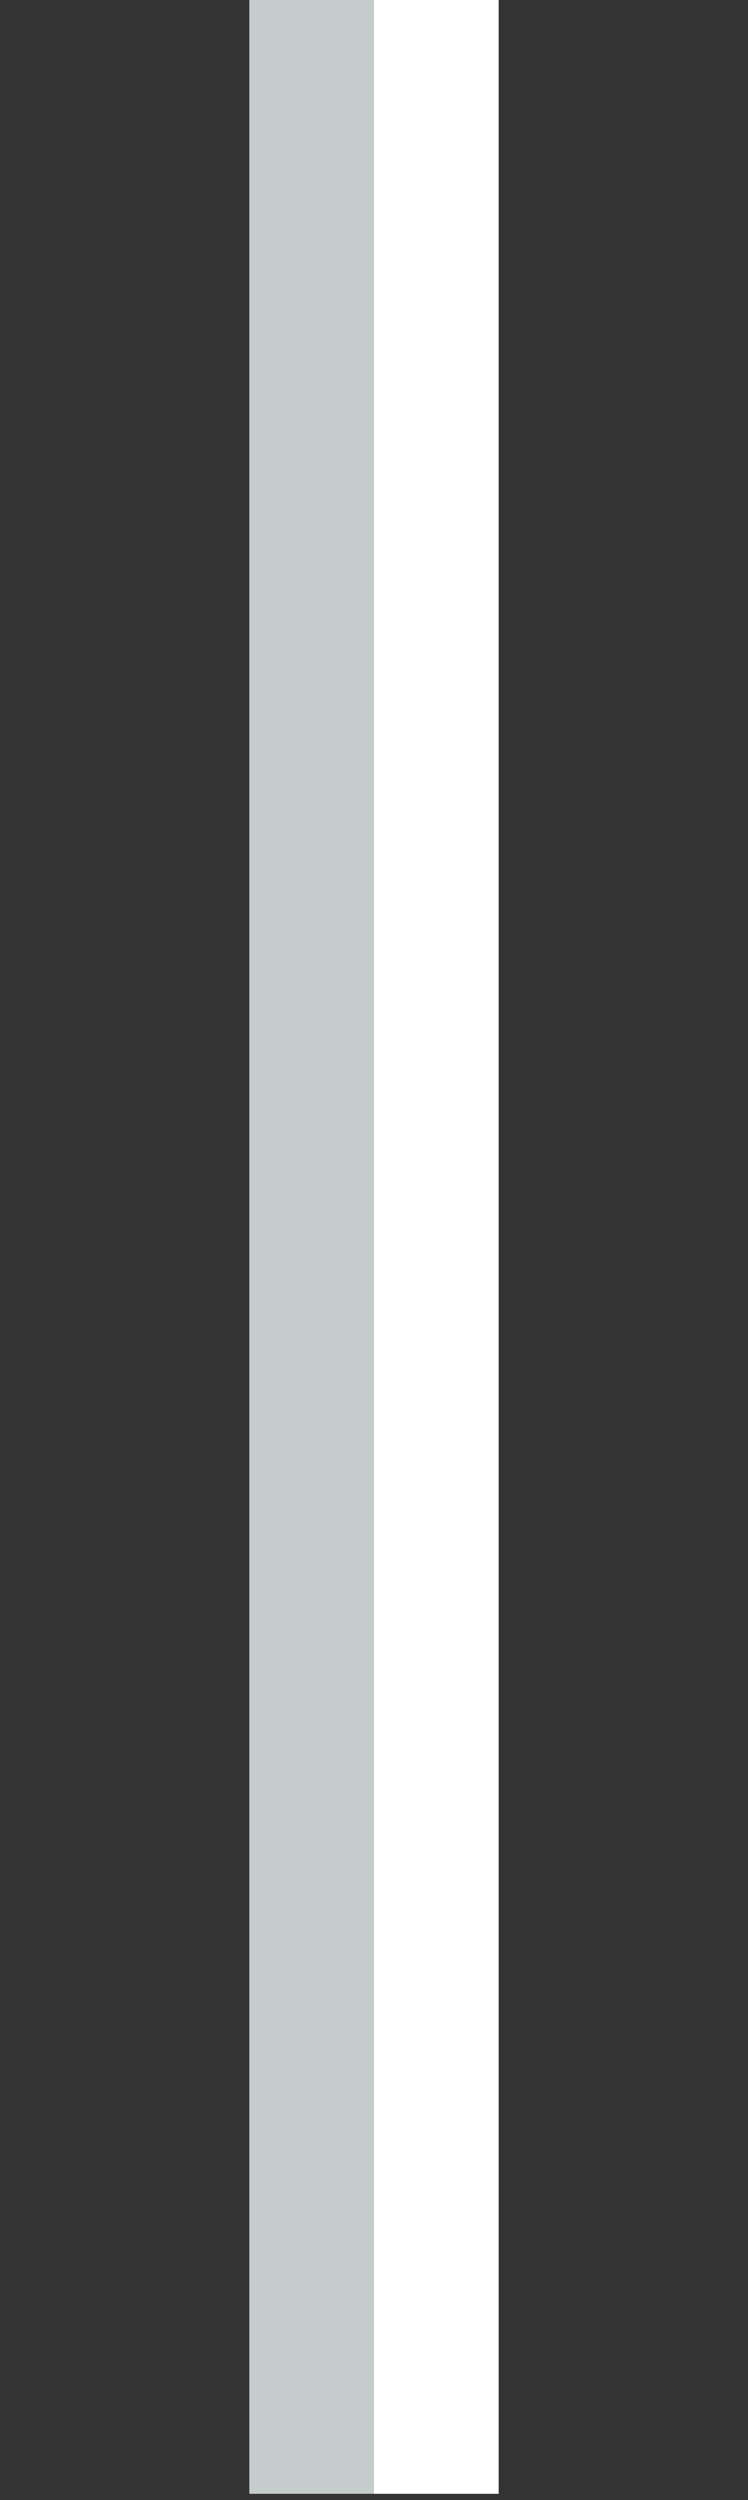 <?xml version="1.0" encoding="UTF-8" standalone="no"?>
<svg xmlns:xlink="http://www.w3.org/1999/xlink" height="20.05px" width="6.0px" xmlns="http://www.w3.org/2000/svg">
  <rect width="100%" height="100%" fill="#333333" stroke="none"/>
  <g transform="matrix(1.0, 0.0, 0.0, 1.0, 1.0, 0.0)">
    <path d="M2.0 0.0 L2.0 20.0 1.0 20.0 1.0 0.0 2.0 0.0" fill="#c4cccc" fill-rule="evenodd" stroke="none"/>
    <path d="M3.0 0.0 L3.0 20.0 2.0 20.0 2.0 0.0 3.0 0.0" fill="#ffffff" fill-rule="evenodd" stroke="none"/>
    <path d="M5.0 20.05 L-1.0 20.05 -1.0 0.05 5.0 0.05 5.0 20.05" fill="#ffffff" fill-opacity="0.0" fill-rule="evenodd" stroke="none"/>
  </g>
</svg>
